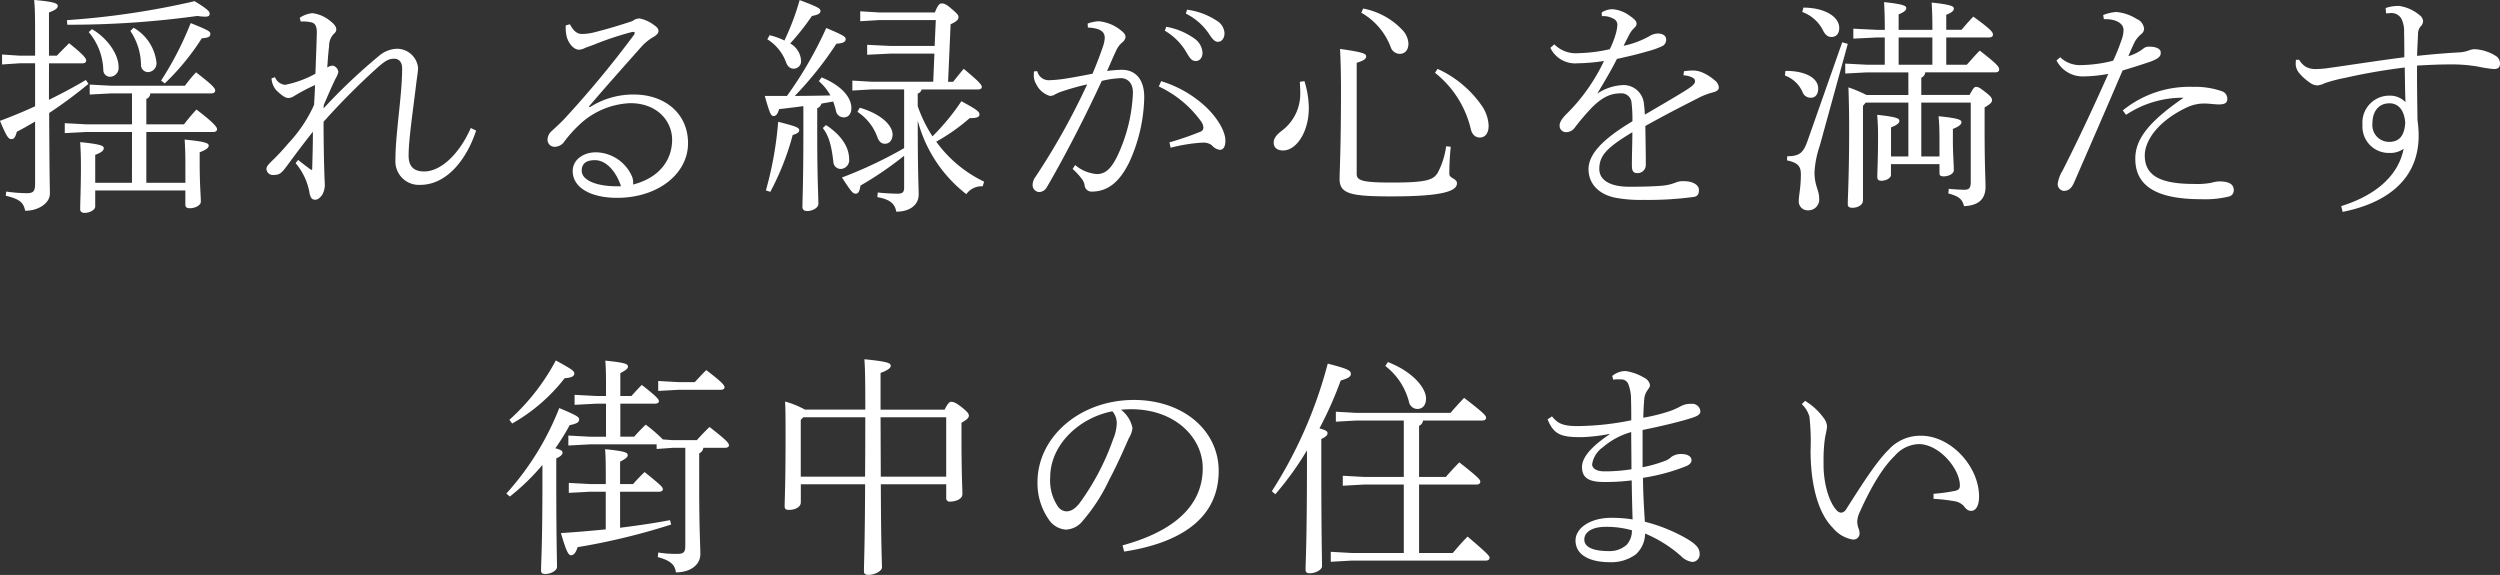 <svg xmlns="http://www.w3.org/2000/svg" width="346.144" height="79.6" viewBox="0 0 346.144 79.6"><rect x="0" y="0" width="346.144" height="79.6" fill="#333333" stroke="none"/><path d="M-155.456-1.44h-5.088V-5.312c1.024-.384,1.184-.672,1.184-.928,0-.32-.384-.544-3.264-.832.064,1.088.1,1.952.1,3.36,0,3.1-.1,4.8-.1,5.888,0,.384.192.544.64.544.736,0,1.44-.448,1.44-.864V-.384h12.48V1.6c0,.32.192.48.608.48.832,0,1.536-.448,1.536-.9,0-.832-.16-2.336-.16-5.248v-1.6c1.024-.384,1.248-.672,1.248-.928,0-.32-.384-.544-3.328-.832.064,1.088.1,1.952.1,3.328V-1.44h-5.408V-8.48h9.28c.32,0,.512-.16.512-.384,0-.288-.416-.864-2.848-2.72a25.476,25.476,0,0,0-1.728,2.048h-5.216v-3.52a.809.809,0,0,0,.544-.768h8.48c.32,0,.512-.16.512-.384,0-.288-.224-.672-2.656-2.528a20.517,20.517,0,0,0-1.536,1.856H-158.3l-3.008-.16v1.376l3.008-.16h2.848v4.288h-6.3l-3.008-.16V-8.32l3.008-.16h6.3Zm-11.488-16.544h4.64c.32,0,.512-.16.512-.384,0-.288-.32-.768-2.368-2.4-.576.576-1.184,1.184-1.7,1.728h-1.088v-5.984c1.024-.384,1.216-.64,1.216-.9,0-.352-.416-.576-3.264-.832.1,1.056.128,2.048.128,4.8v2.912h-2.144l-2.432-.16v1.376l2.432-.16h2.144v5.952c-1.6.736-3.232,1.408-4.864,2.016.928,2.208,1.184,2.528,1.568,2.528.352,0,.544-.192.768-1.024.832-.416,1.664-.9,2.528-1.408v8.608c0,1.024-.224,1.312-1.152,1.312a21.343,21.343,0,0,1-2.848-.224l-.064.576c2.016.48,2.464.992,2.688,2.08,1.856,0,3.424-1.056,3.424-2.368,0-.9-.064-1.856-.1-11.168a62.733,62.733,0,0,0,5.44-4.032l-.352-.544c-1.664.992-3.36,1.888-5.12,2.752Zm2.528-5.344A129.406,129.406,0,0,0-146.4-24.544a8.407,8.407,0,0,0,1.056.1c.544,0,.64-.16.64-.416,0-.288-.192-.576-2.08-1.728a111.622,111.622,0,0,1-17.664,2.624Zm8.736.864a8.523,8.523,0,0,1,1.472,4.672.984.984,0,0,0,.992,1.024,1.219,1.219,0,0,0,1.152-1.344,6.351,6.351,0,0,0-3.168-4.8Zm-5.76.16a8.513,8.513,0,0,1,2.016,5.28.93.93,0,0,0,.96.9,1.22,1.22,0,0,0,1.152-1.376c0-1.728-1.536-3.968-3.68-5.216Zm10.528,7.1a33.486,33.486,0,0,0,5.12-6.24c1.056-.1,1.184-.256,1.184-.64,0-.256-.064-.416-2.72-1.472a44.453,44.453,0,0,1-4.1,7.968Zm20.256,11.968c-.608-.448-1.216-.9-1.792-1.376l-.352.448A8.638,8.638,0,0,1-130.848.1c.16.608.352.8.768.8.32,0,.608-.192.96-.672a2.848,2.848,0,0,0,.352-1.7c0-.224-.032-.512-.032-.8-.064-1.632-.128-4.736-.128-7.616a96.408,96.408,0,0,1,7.552-7.584c.9-.768,1.408-1.152,2.208-1.152.736,0,1.12.544,1.12,1.344,0,2.048-.288,4.672-.544,7.1-.224,2.24-.384,3.936-.384,5.568a3.249,3.249,0,0,0,3.424,3.456c3.776,0,6.5-3.68,7.744-7.52l-.736-.352c-1.632,3.712-4.224,6.016-6.432,6.016-1.632,0-2.176-.864-2.176-2.208,0-2.08.512-5.536,1.056-9.952.064-.608.256-1.728.256-2.176A2.939,2.939,0,0,0-118.784-20a3.983,3.983,0,0,0-2.4.928,79.008,79.008,0,0,0-7.744,7.328l.032-.48c.512-1.184,1.024-2.4,1.664-3.712a2.587,2.587,0,0,0,.352-.864,1.03,1.03,0,0,0-.736-.864h-.1a1.722,1.722,0,0,0-.7.256c.1-1.44.16-2.208.256-2.944a2.371,2.371,0,0,1,.608-1.664c.288-.256.384-.416.384-.672,0-.384-.32-.768-.864-1.184a4.762,4.762,0,0,0-2.464-1.056,3.715,3.715,0,0,0-1.728.64l.128.512a5.981,5.981,0,0,1,1.536.128c.512.16.7.608.7,1.376-.032,1.6-.128,3.68-.192,5.728a14.53,14.53,0,0,1-4.192,1.536,1.663,1.663,0,0,1-1.408-1.056l-.48.16a2.7,2.7,0,0,0,.672,1.664c.8.768,1.28,1.056,1.664,1.056a1.465,1.465,0,0,0,.768-.256,26.462,26.462,0,0,1,2.912-1.536c0,.64-.064,1.632-.128,2.752a19.323,19.323,0,0,1-3.584,5.344,31.915,31.915,0,0,1-2.432,2.592c-.48.48-.576.7-.576.96a.891.891,0,0,0,.992.8c.8,0,1.056-.192,1.888-1.312,1.152-1.568,2.3-3.1,3.552-4.672,0,1.984-.064,3.808-.1,5.248ZM-92.192-12c2.656-3.1,4.608-5.28,7.392-8.416a6.921,6.921,0,0,1,1.6-1.248c.512-.32.64-.544.64-.8s-.128-.48-.544-.768a4.975,4.975,0,0,0-2.048-.96,1.511,1.511,0,0,0-.992.352c-2.016.672-3.552,1.12-5.44,1.6a7.211,7.211,0,0,1-1.568.192c-.672,0-1.184-.416-1.664-1.344l-.576.16a5.447,5.447,0,0,0,.064,1.248c.16,1.088.992,2.112,1.76,2.112a1.9,1.9,0,0,0,.864-.256c.16-.064.48-.16,1.312-.48A41.952,41.952,0,0,1-86.3-22.3a.8.8,0,0,1,.256-.032c.128,0,.192.032.192.128a.517.517,0,0,1-.128.32,141.037,141.037,0,0,1-9.6,11.584c-.512.544-1.152,1.12-1.728,1.664a1.625,1.625,0,0,0-.608,1.312.982.982,0,0,0,.992.9,1.633,1.633,0,0,0,1.216-.576,17.412,17.412,0,0,1,2.08-2.368,10.856,10.856,0,0,1,7.168-3.1c3.776,0,5.792,2.528,5.792,5.056,0,2.816-1.76,5.28-5.408,6.208a2.191,2.191,0,0,0-.192-1.216A5.557,5.557,0,0,0-91.2-5.664c-1.76,0-3.232,1.024-3.232,2.592,0,2.336,2.56,3.712,6.144,3.712,5.7,0,9.824-3.36,9.824-7.552,0-4.224-3.328-6.752-7.488-6.752a11.1,11.1,0,0,0-6.112,1.76ZM-87.744-.96h-.608c-2.848,0-4.832-.864-4.832-2.144,0-.992.608-1.472,1.824-1.472C-89.792-4.576-88.416-3.008-87.744-.96Zm27.392-14.56a7.28,7.28,0,0,1,1.6,1.984c-1.632.032-3.3.064-4.928.064A48.445,48.445,0,0,0-57.92-20.7c.992-.064,1.28-.288,1.28-.64,0-.32-.32-.544-2.688-1.536a53.61,53.61,0,0,1-5.44,9.408H-67.84c.7,2.464.864,2.784,1.216,2.784.32,0,.576-.256.768-.96,1.12-.128,2.24-.256,3.36-.416v3.936c0,6.368-.128,9.056-.128,10.048,0,.32.224.544.64.544.768,0,1.568-.448,1.568-.992,0-.992-.16-3.52-.16-9.5v-3.744a.893.893,0,0,0,.576-.64l1.632-.288a12.138,12.138,0,0,1,.384,1.28A1.089,1.089,0,0,0-56.9-10.5c.736,0,1.056-.64,1.056-1.28,0-1.344-1.152-3.04-4.128-4.256ZM-67.072-.192a36.611,36.611,0,0,0,3.1-7.872c.672-.192.9-.384.9-.672,0-.352-.512-.544-2.912-1.152a49.248,49.248,0,0,1-1.7,9.5Zm18.528-.576c0,.576-.192.832-.864.832A27.588,27.588,0,0,1-52.192-.1l-.064.64c1.792.32,2.432.928,2.624,2.016,1.952,0,3.1-.992,3.1-2.368,0-1.216-.128-2.72-.128-10.24A19,19,0,0,0-39.936.128,2.627,2.627,0,0,1-37.664-.96l.192-.64A17.537,17.537,0,0,1-44.1-7.136a27,27,0,0,0,4.64-3.264h.192c.832,0,1.152-.192,1.152-.48,0-.384-.192-.608-2.5-1.856a31.776,31.776,0,0,1-4,4.864,18.845,18.845,0,0,1-2.048-4.192v-1.728a.822.822,0,0,0,.544-.576H-38.3c.32,0,.512-.128.512-.352,0-.288-.384-.736-2.5-2.5-.48.544-.96,1.152-1.472,1.792h-.7l.352-7.968c.864-.384,1.088-.672,1.088-.96,0-.256-.064-.416-.928-1.152-.736-.64-1.056-.768-1.376-.768-.288,0-.544.16-.96,1.248H-52l-2.624-.16v1.376l2.624-.16h7.84l-.16,3.584H-50.4l-3.264-.16v1.376l3.264-.16h6.048l-.16,3.9H-52.96l-2.752-.16v1.376l2.752-.16h4.416V-6.24a59.856,59.856,0,0,1-8.608,4.064c1.312,2.016,1.5,2.24,1.92,2.24.352,0,.544-.384.64-1.12a48.339,48.339,0,0,0,6.048-4.128ZM-67.488-21.312A6.281,6.281,0,0,1-64.9-18.144c.224.608.576.9,1.088.9a1.022,1.022,0,0,0,.992-1.152,2.9,2.9,0,0,0-1.5-2.336,34.171,34.171,0,0,0,3.008-3.808c.864-.16,1.184-.352,1.184-.7,0-.32-.256-.512-2.88-1.5a35.625,35.625,0,0,1-2.112,5.6,9.5,9.5,0,0,0-2.048-.736Zm7.68,12.288c.864,1.088,1.216,2.5,1.472,4.736a1.009,1.009,0,0,0,.992.928A1.219,1.219,0,0,0-56.16-4.736c0-1.376-.8-3.136-3.2-4.7Zm4.8-2.24a7,7,0,0,1,2.752,3.488c.224.608.544.928,1.056.928.672,0,1.056-.576,1.056-1.28,0-1.216-1.5-2.816-4.544-3.712ZM-12.448-22.5A8.412,8.412,0,0,1-9.6-19.744c.576.96.8,1.44,1.44,1.44.512,0,.928-.416.928-1.152a2.564,2.564,0,0,0-1.024-1.888,9.53,9.53,0,0,0-4-1.7Zm2.912-2.368a8.36,8.36,0,0,1,3.168,2.752c.608.96.928,1.152,1.28,1.152.48,0,.9-.448.9-1.184a2.126,2.126,0,0,0-1.056-1.728,9.849,9.849,0,0,0-4.128-1.536ZM-11.648-6.3a23.734,23.734,0,0,1,4.256-.7H-7.2a1.87,1.87,0,0,1,1.248.352,1.765,1.765,0,0,0,1.12.64c.48,0,.768-.416.768-1.28,0-1.312-1.152-3.232-2.816-4.768a15.874,15.874,0,0,0-6.08-3.456l-.32.736a15.026,15.026,0,0,1,5.824,4.8,1.6,1.6,0,0,1,.352.928.643.643,0,0,1-.448.544A41.53,41.53,0,0,1-11.808-7.04ZM-25.216-3.36a9.444,9.444,0,0,1,1.248,1.344,1.93,1.93,0,0,1,.416.928.945.945,0,0,0,.96.864c2.24,0,3.872-1.312,5.216-4.064A22.352,22.352,0,0,0-15.3-13.28c0-2.688-1.376-3.808-3.1-3.808a17.861,17.861,0,0,0-2.048.16c.512-1.12.8-1.856,1.216-2.72a3.279,3.279,0,0,1,.832-1.184,1.212,1.212,0,0,0,.512-.768c0-.352-.192-.608-.736-1.024A5.671,5.671,0,0,0-21.6-23.808a5.2,5.2,0,0,0-1.536.32l.032.544c1.632.1,2.336.512,2.336,1.44a4.1,4.1,0,0,1-.192,1.024c-.352,1.056-.8,2.272-1.5,3.936-1.312.256-2.816.544-4.128.736a16.69,16.69,0,0,1-1.856.16A1.621,1.621,0,0,1-30.112-16.9l-.448.032a3.7,3.7,0,0,0-.032.544,2.283,2.283,0,0,0,.352,1.248,3.09,3.09,0,0,0,1.856,1.6,1.3,1.3,0,0,0,.608-.128,5.517,5.517,0,0,1,.864-.416A37.673,37.673,0,0,1-23.2-15.072,95,95,0,0,1-30.336-2.3a1.943,1.943,0,0,0-.416,1.088A.975.975,0,0,0-29.888-.16a1.274,1.274,0,0,0,1.12-.7c1.792-3.072,4.736-8.512,7.584-14.688a13.358,13.358,0,0,1,2.656-.384c.736,0,1.664.48,1.664,2.016a22.456,22.456,0,0,1-1.664,7.648c-1.056,2.592-1.952,3.616-3.328,3.616A5.265,5.265,0,0,1-24.864-3.9ZM26.5-6.5a10.879,10.879,0,0,1-1.152,3.648c-.608,1.024-1.568,1.376-6.368,1.376-4.16,0-4.864-.288-4.864-1.216v-15.36c1.088-.352,1.312-.576,1.312-.9,0-.352-.384-.576-3.616-1.024.064,1.28.128,3.1.128,5.6,0,8.544-.192,11.04-.192,12.416,0,2.048,1.568,2.4,7.136,2.4C26.016.448,28-.288,28-1.376c0-.672-1.056-.672-1.056-1.28a37.674,37.674,0,0,1,.192-3.776ZM6.24-15.424c.032.48.064.96.064,1.6A6.372,6.372,0,0,1,3.776-8.672c-.8.608-1.152,1.088-1.152,1.664,0,.64.416,1.088,1.312,1.088,1.792,0,3.552-2.5,3.552-5.888A12.88,12.88,0,0,0,6.88-15.52Zm18.72-1.248a14.017,14.017,0,0,1,4.96,7.808c.192.768.64,1.152,1.248,1.152.7,0,1.216-.544,1.216-1.632a5.248,5.248,0,0,0-1.024-2.88,15.013,15.013,0,0,0-6.048-4.992Zm-10.208-8.32a9.212,9.212,0,0,1,4.064,4.736,1.356,1.356,0,0,0,1.248.96c.7,0,1.216-.48,1.216-1.44a2.921,2.921,0,0,0-.832-1.856,9.964,9.964,0,0,0-5.44-2.976ZM59.36-16.32a2.84,2.84,0,0,1,1.312.352.5.5,0,0,1,.288.48c0,.288-.288.608-1.088,1.12-1.248.8-3.072,1.856-5.856,3.488-.032-.672-.064-.96-.128-1.472a2.842,2.842,0,0,0-2.752-2.624,6.959,6.959,0,0,0-3.712,1.184c1.152-1.92,1.952-3.264,2.72-4.8,2.016-.448,2.944-.672,4.256-1.056a11.6,11.6,0,0,0,1.984-.7.959.959,0,0,0,.576-.96c0-.416-.352-.768-1.056-.8a2.2,2.2,0,0,0-1.184.32,12.5,12.5,0,0,1-3.648,1.376c.32-.64.64-1.28.864-1.7a3.581,3.581,0,0,1,.576-.736c.256-.256.352-.352.352-.672,0-.352-.448-.7-.96-1.056a4.571,4.571,0,0,0-2.368-.9,2.886,2.886,0,0,0-1.5.448l.032.512a2.892,2.892,0,0,1,1.536.32.95.95,0,0,1,.608.864,5.8,5.8,0,0,1-.256,1.376,11.92,11.92,0,0,1-.8,2.016,21,21,0,0,1-4.256.544,4.231,4.231,0,0,1-3.424-1.216l-.544.48a3.793,3.793,0,0,0,3.744,2.144,26.154,26.154,0,0,0,3.68-.32,25.89,25.89,0,0,1-2.72,4.512,24.016,24.016,0,0,1-2.4,2.752c-.8.8-1.024,1.28-1.024,1.664a.883.883,0,0,0,.9.928,1.452,1.452,0,0,0,1.184-.608,32.236,32.236,0,0,1,2.368-2.784c1.536-1.536,2.688-1.984,4.032-1.984a1.39,1.39,0,0,1,1.472,1.248,21.143,21.143,0,0,1,.128,2.624c-4.352,2.592-6.08,4.672-6.08,6.624,0,1.92,1.28,3.424,3.616,3.936a18.325,18.325,0,0,0,3.936.32A47.08,47.08,0,0,0,60.8.512c.576-.1.7-.448.7-.992,0-.608-.768-1.184-2.048-1.184a2.63,2.63,0,0,0-1.184.192,6.64,6.64,0,0,1-2.08.448c-1.248.1-2.816.128-4.32.128-2.752,0-4.16-.96-4.16-2.464,0-1.92,1.152-3.008,4.576-5.088,0,1.536-.064,3.008-.064,4.48,0,.576,0,1.184.736,1.184A1.13,1.13,0,0,0,54.144-3.84v-.7c0-1.12-.032-2.656-.064-4.768,3.1-1.728,4.832-2.592,7.52-3.968a10.064,10.064,0,0,1,1.888-.7c.48-.128.768-.32.768-.672a1.359,1.359,0,0,0-.576-.992A6.712,6.712,0,0,0,62.016-16.7a3.45,3.45,0,0,0-1.216-.288,8.787,8.787,0,0,0-1.376.1Zm43.2-.416c.32,0,.512-.16.512-.384,0-.384-.256-.736-2.688-2.624-.736.736-1.12,1.216-1.792,1.952H95.744v-3.776H101.7c.32,0,.512-.16.512-.384,0-.32-.192-.672-2.72-2.5-.672.7-1.056,1.152-1.632,1.824H95.744V-24.7c.864-.352,1.056-.608,1.056-.864,0-.32-.384-.544-3.072-.832.064,1.184.1,2.048.1,3.776H89.152v-2.144c.864-.352,1.056-.608,1.056-.864,0-.32-.384-.544-3.072-.832.064,1.184.1,2.08.1,3.84H86.144l-3.264-.16v1.376l3.264-.16h1.088v3.776H84.768l-3.008-.16v1.376l3.008-.16H90.5V-13.6H84.7a18.587,18.587,0,0,0-2.5-1.056c.064,1.76.1,3.456.1,5.952,0,6.272-.192,9.312-.192,10.208,0,.32.16.512.608.512.832,0,1.5-.416,1.5-1.024V-12.1l.384-.448H90.5v7.456H88.1V-9.12c.928-.352,1.152-.64,1.152-.9,0-.32-.32-.544-3.072-.832A31.161,31.161,0,0,1,86.3-7.616c0,2.848-.1,4.48-.1,5.376,0,.384.192.512.576.512.672,0,1.312-.384,1.312-.8v-1.5h6.72v1.248c0,.32.16.448.576.448.768,0,1.408-.416,1.408-.832,0-.8-.128-2.336-.128-4.1V-8.9c.96-.384,1.184-.672,1.184-.928,0-.32-.32-.544-3.168-.832.1,1.088.128,1.888.128,3.424v2.144H92.288v-7.456h6.848V-1.568c0,.8-.192,1.088-.864,1.088-.256,0-1.248-.032-2.176-.128l-.064.64c1.44.384,1.92.768,2.176,1.76C100.352,1.7,101.184.7,101.184-.9c0-1.056-.128-2.784-.128-8.032v-2.944c.736-.448,1.024-.672,1.024-.992,0-.288-.1-.512-1.024-1.216-.7-.544-.9-.64-1.184-.64-.224,0-.384.16-.9,1.12H92.288V-16a.846.846,0,0,0,.544-.736ZM89.152-17.792v-3.776h4.672v3.776Zm-13.344-7.3a5.2,5.2,0,0,1,2.88,2.56c.32.64.7.9,1.152.9.64,0,1.088-.416,1.088-1.248,0-1.6-2.08-2.816-4.96-2.816Zm-2.4,8.8a4.237,4.237,0,0,1,2.432,2.272,1.186,1.186,0,0,0,1.152.8c.736,0,1.024-.608,1.024-1.28,0-1.536-1.952-2.464-4.544-2.432ZM81.344-20.9,76.512-7.168c-.576,1.6-1.12,2.048-2.784,2.048l-.032.576c1.568.32,1.92.864,1.92,1.952,0,1.792-.288,2.912-.288,3.584a1.237,1.237,0,0,0,1.28,1.376,1.494,1.494,0,0,0,1.536-1.7c0-1.12-.64-1.664-.64-3.584a13.691,13.691,0,0,1,.736-3.68l3.872-14.08Zm36.224-3.2h.224c1.44,0,2.5.576,2.5,1.5a4.23,4.23,0,0,1-.32,1.5,25.366,25.366,0,0,1-1.12,2.752,18.75,18.75,0,0,1-4.448.608,3.906,3.906,0,0,1-2.88-1.088l-.512.448a4.053,4.053,0,0,0,3.552,2.208,19.859,19.859,0,0,0,3.616-.352c-2.144,4.832-4.288,9.376-6.336,13.408a4.687,4.687,0,0,0-.672,1.856A.964.964,0,0,0,112-.32c.672,0,1.088-.352,1.44-1.152,1.952-4.48,4.256-9.76,6.72-15.52,1.728-.512,2.784-.864,3.744-1.184,1.152-.416,1.536-.736,1.536-1.216v-.128c0-.448-.64-.768-1.472-.768h-.128a1.139,1.139,0,0,0-.8.256,6.027,6.027,0,0,1-2.08,1.056c.384-.928.608-1.408.9-2.016a4.043,4.043,0,0,1,.864-1.024.981.981,0,0,0,.416-.736,1.652,1.652,0,0,0-1.024-1.376,6.413,6.413,0,0,0-2.784-.96h-.1a6.244,6.244,0,0,0-1.76.416Zm3.072,13.248a14.116,14.116,0,0,1,7.968-2.368c-4.928,3.392-6.688,5.792-6.688,8.448,0,3.552,2.592,5.6,9.088,5.6a14.072,14.072,0,0,0,3.936-.384.854.854,0,0,0,.608-.864c0-.7-.448-1.216-2.048-1.216a4.79,4.79,0,0,0-1.056.192,10.744,10.744,0,0,1-2.4.16c-4.576,0-6.816-1.088-6.816-3.936,0-2.176,1.984-4.864,5.888-6.688a5.679,5.679,0,0,1,2.432-.512c.48,0,1.472.128,1.952.128.8,0,1.152-.224,1.152-.736a1.077,1.077,0,0,0-.736-1.088,11.123,11.123,0,0,0-4.032-.608,14.586,14.586,0,0,0-9.7,3.264Zm36-14.048c.192,0,.352-.032.512-.032a1.593,1.593,0,0,1,1.568.7,3.752,3.752,0,0,1,.416,1.952c.032,1.152.032,2.176.032,3.456-3.744.48-6.72.96-10.56,1.5a12.428,12.428,0,0,1-1.536.128,2.808,2.808,0,0,1-1.5-.288,2.608,2.608,0,0,1-.96-.992h-.448a5.425,5.425,0,0,0-.032.7,2.116,2.116,0,0,0,.544,1.216,7.562,7.562,0,0,0,1.5,1.312,1.73,1.73,0,0,0,1.024.32,3.451,3.451,0,0,0,.992-.32A21.261,21.261,0,0,1,151.1-16c2.4-.544,5.056-1.024,8.128-1.408.032,1.632.032,2.976.1,4.8a2.939,2.939,0,0,0-2.144-.9,3.723,3.723,0,0,0-3.808,4.032,3.648,3.648,0,0,0,3.712,3.9,3.177,3.177,0,0,0,1.984-.576c-.7,3.616-3.712,6.4-8.64,7.936l.192.8c5.5-1.088,10.528-4.064,10.528-10.56a14.664,14.664,0,0,0-.16-2.144c-.032-2.368-.064-4.288-.064-6.176v-1.376c1.76-.1,3.2-.16,4.448-.16a21.255,21.255,0,0,1,4.1.32,15.637,15.637,0,0,0,2.112.32c.544,0,.832-.256.832-.736a1.249,1.249,0,0,0-.544-1.056,6.1,6.1,0,0,0-3.04-.96,2.8,2.8,0,0,0-.7.16,4.273,4.273,0,0,1-1.44.288c-1.7.1-3.328.224-5.76.48.032-1.184.1-2.272.128-2.976a1.627,1.627,0,0,1,.352-1.088,1.128,1.128,0,0,0,.352-.736,1.141,1.141,0,0,0-.48-.832,5.641,5.641,0,0,0-2.816-1.28,5.3,5.3,0,0,0-1.888.288Zm.448,12.448c1.184,0,2.048.832,2.208,2.656-.1,2.016-.992,2.688-2.208,2.688a2.315,2.315,0,0,1-2.336-2.56C154.752-11.392,155.68-12.448,157.088-12.448Zm-230.4,47.7c.32,0,.512-.16.512-.32,0-.288-.128-.576-2.688-2.56-.64.608-1.216,1.216-1.76,1.824h-3.328l-1.376-.1a21.034,21.034,0,0,0-2.368-2.048c-.544.512-1.088,1.088-1.6,1.664h-1.92V29.136h4.832c.32,0,.512-.16.512-.32,0-.288-.288-.64-2.368-2.272-.544.544-.928.96-1.44,1.536H-87.84V24.912c.8-.416,1.056-.64,1.056-.9,0-.352-.288-.544-3.136-.832.1,1.088.1,2.464.1,4.224v.672h-1.344l-3.008-.16V29.3l3.008-.16h1.344v4.576h-2.208l-3.008-.16v1.376l3.008-.16h9.216v.64l2.24-.16h1.728V48.784c0,.9-.192,1.152-1.12,1.152a14.49,14.49,0,0,1-2.624-.192l-.064.64c1.824.48,2.4,1.12,2.5,2.112,2.08,0,3.392-1.088,3.392-2.528,0-1.248-.16-3.232-.16-9.344V36.016a.969.969,0,0,0,.576-.768Zm-16.544,6.08v5.216c-1.984.192-4.1.384-6.208.512.736,2.5,1.024,3.072,1.408,3.072.352,0,.672-.352.9-1.12A91.575,91.575,0,0,0-80.8,45.872l-.16-.608c-1.984.384-4.352.736-6.912,1.056V41.328h5.408c.32,0,.512-.16.512-.32,0-.288-.128-.48-2.528-2.4-.544.512-1.088,1.088-1.6,1.664h-1.792v-3.1c.8-.416,1.056-.64,1.056-.9,0-.352-.288-.544-3.136-.832.1,1.088.1,2.464.1,4.832h-2.112l-3.008-.16v1.376l3.008-.16Zm-13.28.672a30.649,30.649,0,0,0,4.512-4.384v1.856c0,9.568-.192,11.552-.192,12.768,0,.32.16.48.576.48.832,0,1.632-.512,1.632-.96,0-1.44-.1-3.488-.1-12.288V36.72c.672-.32.864-.544.864-.8,0-.224-.16-.384-.992-.608a30.159,30.159,0,0,0,1.984-3.2c.96-.192,1.312-.384,1.312-.8,0-.352-.416-.576-2.752-1.568a38.673,38.673,0,0,1-7.328,11.84Zm.32-10.112a24.431,24.431,0,0,0,7.264-6.272c.96-.064,1.344-.288,1.344-.64,0-.416-.512-.672-2.56-1.824a29.89,29.89,0,0,1-6.432,8.224ZM-82.592,26v1.376l2.88-.16h5.792c.32,0,.512-.16.512-.32,0-.288-.256-.672-2.528-2.4-.544.512-1.024,1.056-1.6,1.664h-2.176Zm30.784,3.968V24.88c1.152-.416,1.408-.736,1.408-.992,0-.352-.352-.576-3.648-.9.1,1.152.128,3.136.128,6.976h-8.352a12.837,12.837,0,0,0-2.752-1.12c.064,1.28.064,2.688.064,4.7,0,6.784-.128,8.96-.128,9.824,0,.32.16.48.608.48.768,0,1.632-.352,1.632-1.056V40.3h8.9c-.032,8.7-.16,10.816-.16,12.064,0,.32.192.48.608.48.9,0,1.888-.544,1.888-1.024,0-.832-.128-2.528-.16-11.52h9.056v1.888a.457.457,0,0,0,.512.512c.8,0,1.728-.352,1.728-1.024,0-.9-.128-2.688-.128-8.128v-1.76c.64-.384,1.024-.64,1.024-.992,0-.256-.16-.512-1.056-1.216-.736-.576-1.088-.7-1.376-.7-.224,0-.448.128-.928,1.088Zm9.088,9.28h-9.056l-.032-8.224h9.088ZM-62.5,31.024h8.576c0,2.752,0,5.472-.032,8.224h-8.9V31.376ZM-18.08,49.616c6.336-.96,13.088-3.744,13.088-11.168,0-5.632-4.96-9.824-11.744-9.824-7.424,0-13.344,5.088-13.344,11.392a8.791,8.791,0,0,0,1.6,5.216,3.112,3.112,0,0,0,2.3,1.344,3.112,3.112,0,0,0,2.368-1.216A24.723,24.723,0,0,0-20.16,39.7c1.312-2.464,2.368-4.992,2.752-5.824a3.233,3.233,0,0,0,.48-1.376,4.246,4.246,0,0,0-1.6-2.528c.544-.032.928-.064,1.408-.064,6.112,0,9.92,3.936,9.92,8.16,0,5.568-4.544,8.9-11.1,10.688Zm-1.632-19.424a2.5,2.5,0,0,1,.608,1.664,6.166,6.166,0,0,1-.512,2.24,34.15,34.15,0,0,1-4.672,8.864c-.736.9-1.28,1.088-1.824,1.088a1.528,1.528,0,0,1-1.12-.64,6.433,6.433,0,0,1-1.088-4.064C-28.32,34.832-24.32,31.088-19.712,30.192ZM2.848,41.68A42.273,42.273,0,0,0,7.232,35.6v1.408c0,11.3-.192,13.92-.192,15.136,0,.32.16.48.576.48.832,0,1.7-.512,1.7-.96,0-1.44-.1-4.128-.1-14.656V34.032c.672-.32.864-.544.864-.8s-.192-.416-1.12-.672A51.224,51.224,0,0,0,11.9,25.936c.96-.288,1.408-.512,1.408-.9,0-.448-.192-.672-3.2-1.44A61.7,61.7,0,0,1,2.368,41.264ZM31.52,31.472c.32,0,.512-.16.512-.384,0-.256-.16-.544-3.04-2.752-.672.7-1.344,1.44-1.888,2.08H14.112l-2.88-.16v1.376l2.88-.16H20.64V39.28H15.072l-2.88-.16V40.5l2.88-.16H20.64v9.472H13.408l-2.88-.16v1.376l2.88-.16H32c.32,0,.512-.16.512-.384,0-.256-.192-.512-3.04-2.944-.864.864-1.5,1.632-2.048,2.272H22.752V40.336H30.72c.32,0,.512-.16.512-.384,0-.256-.16-.544-2.912-2.688-.672.7-1.312,1.376-1.856,2.016H22.752V32.208a.887.887,0,0,0,.544-.736ZM18.08,23.92a9.109,9.109,0,0,1,3.264,4.928A1.213,1.213,0,0,0,22.5,29.872c.864,0,1.216-.672,1.216-1.44,0-1.472-1.824-3.712-5.28-5.056Zm22.464,7.392c.832,1.984,1.7,2.464,4.512,2.464h.224a24.038,24.038,0,0,0,3.84-.448v.064c-2.336,1.568-3.808,3.1-3.808,4.512,0,1.5.928,2.08,3.04,2.08a28.7,28.7,0,0,0,3.84-.224c.032,1.824.064,3.584.128,5.408a17.7,17.7,0,0,0-2.944-.224c-3.008,0-4.96,1.472-4.96,3.136,0,1.984,1.92,3.008,4.768,3.008A5.74,5.74,0,0,0,52.768,50a3.933,3.933,0,0,0,1.28-2.88,17.97,17.97,0,0,1,4.992,3.136,2.65,2.65,0,0,0,1.568.8,1.051,1.051,0,0,0,.992-1.12c0-.768-.448-1.28-1.632-2.016a22.612,22.612,0,0,0-5.952-2.432c-.128-2.048-.256-4.128-.256-6.08a27.357,27.357,0,0,0,6.016-1.632c.48-.224.7-.48.7-.832,0-.416-.448-.832-1.376-.832A2.312,2.312,0,0,0,57.7,36.5a2.678,2.678,0,0,1-.768.512,18.611,18.611,0,0,1-3.232.928V32.784c2.816-.576,5.312-1.184,6.784-1.664.832-.256,1.216-.512,1.216-.9a1.117,1.117,0,0,0-1.248-1.056,2.844,2.844,0,0,0-1.568.384,10.568,10.568,0,0,1-1.376.608,24.607,24.607,0,0,1-3.712.928c.032-1.056.064-1.7.128-2.5a2.458,2.458,0,0,1,.48-1.344c.192-.288.32-.416.32-.7a1.416,1.416,0,0,0-.8-.992,7.065,7.065,0,0,0-2.592-.928A2.934,2.934,0,0,0,49.5,25.3l.128.512a6.185,6.185,0,0,1,1.088-.032,1.033,1.033,0,0,1,.992.608A5.758,5.758,0,0,1,52.1,28.56c.032.928.032,1.792.032,2.88a38.627,38.627,0,0,1-7.2.8h-.32c-2.08,0-2.72-.448-3.456-1.344Zm11.68,15.36a2.883,2.883,0,0,1-.736,2.016,3.517,3.517,0,0,1-2.432.864c-2.4,0-3.424-.64-3.424-1.6,0-1.056,1.12-1.76,2.944-1.76A12.758,12.758,0,0,1,52.224,46.672Zm-.064-8.448a24.948,24.948,0,0,1-3.392.288h-.352c-.992,0-1.7-.352-1.7-.992a3.522,3.522,0,0,1,1.472-2.336,10.213,10.213,0,0,1,3.936-2.112C52.128,34.7,52.16,36.56,52.16,38.224ZM75.744,29.2A3.934,3.934,0,0,1,76.8,30.928a31.08,31.08,0,0,1,.16,4.672c0,4.32.864,8.512,3.1,10.752a4.557,4.557,0,0,0,2.752,1.6h.064a.845.845,0,0,0,.864-.736,1.979,1.979,0,0,0-.16-.864,2.955,2.955,0,0,1-.16-.832,3.379,3.379,0,0,1,.352-1.376c1.632-3.648,3.264-6.272,4.832-7.776a4.614,4.614,0,0,1,3.328-1.632c2.848,0,5.7,3.424,5.7,5.728,0,.384-.128.608-.608.736a24,24,0,0,1-3.04.416v.7a24,24,0,0,1,2.848.32,2.238,2.238,0,0,1,1.344.672c.384.544.7.672,1.024.672.64,0,1.088-.7,1.088-1.984,0-4.16-3.9-8.416-8.032-8.416a5.905,5.905,0,0,0-4.448,1.888c-1.728,1.7-3.616,4.672-5.92,8.288a.927.927,0,0,1-.7.48.95.95,0,0,1-.608-.32c-1.152-1.248-1.824-3.872-1.824-6.336v-.672a21.071,21.071,0,0,1,.16-2.72c.1-.8.32-1.44.32-1.952a2.22,2.22,0,0,0-.512-1.184,8.711,8.711,0,0,0-2.528-2.3Z" transform="translate(173.728 26.752)" fill="#fff"/></svg>